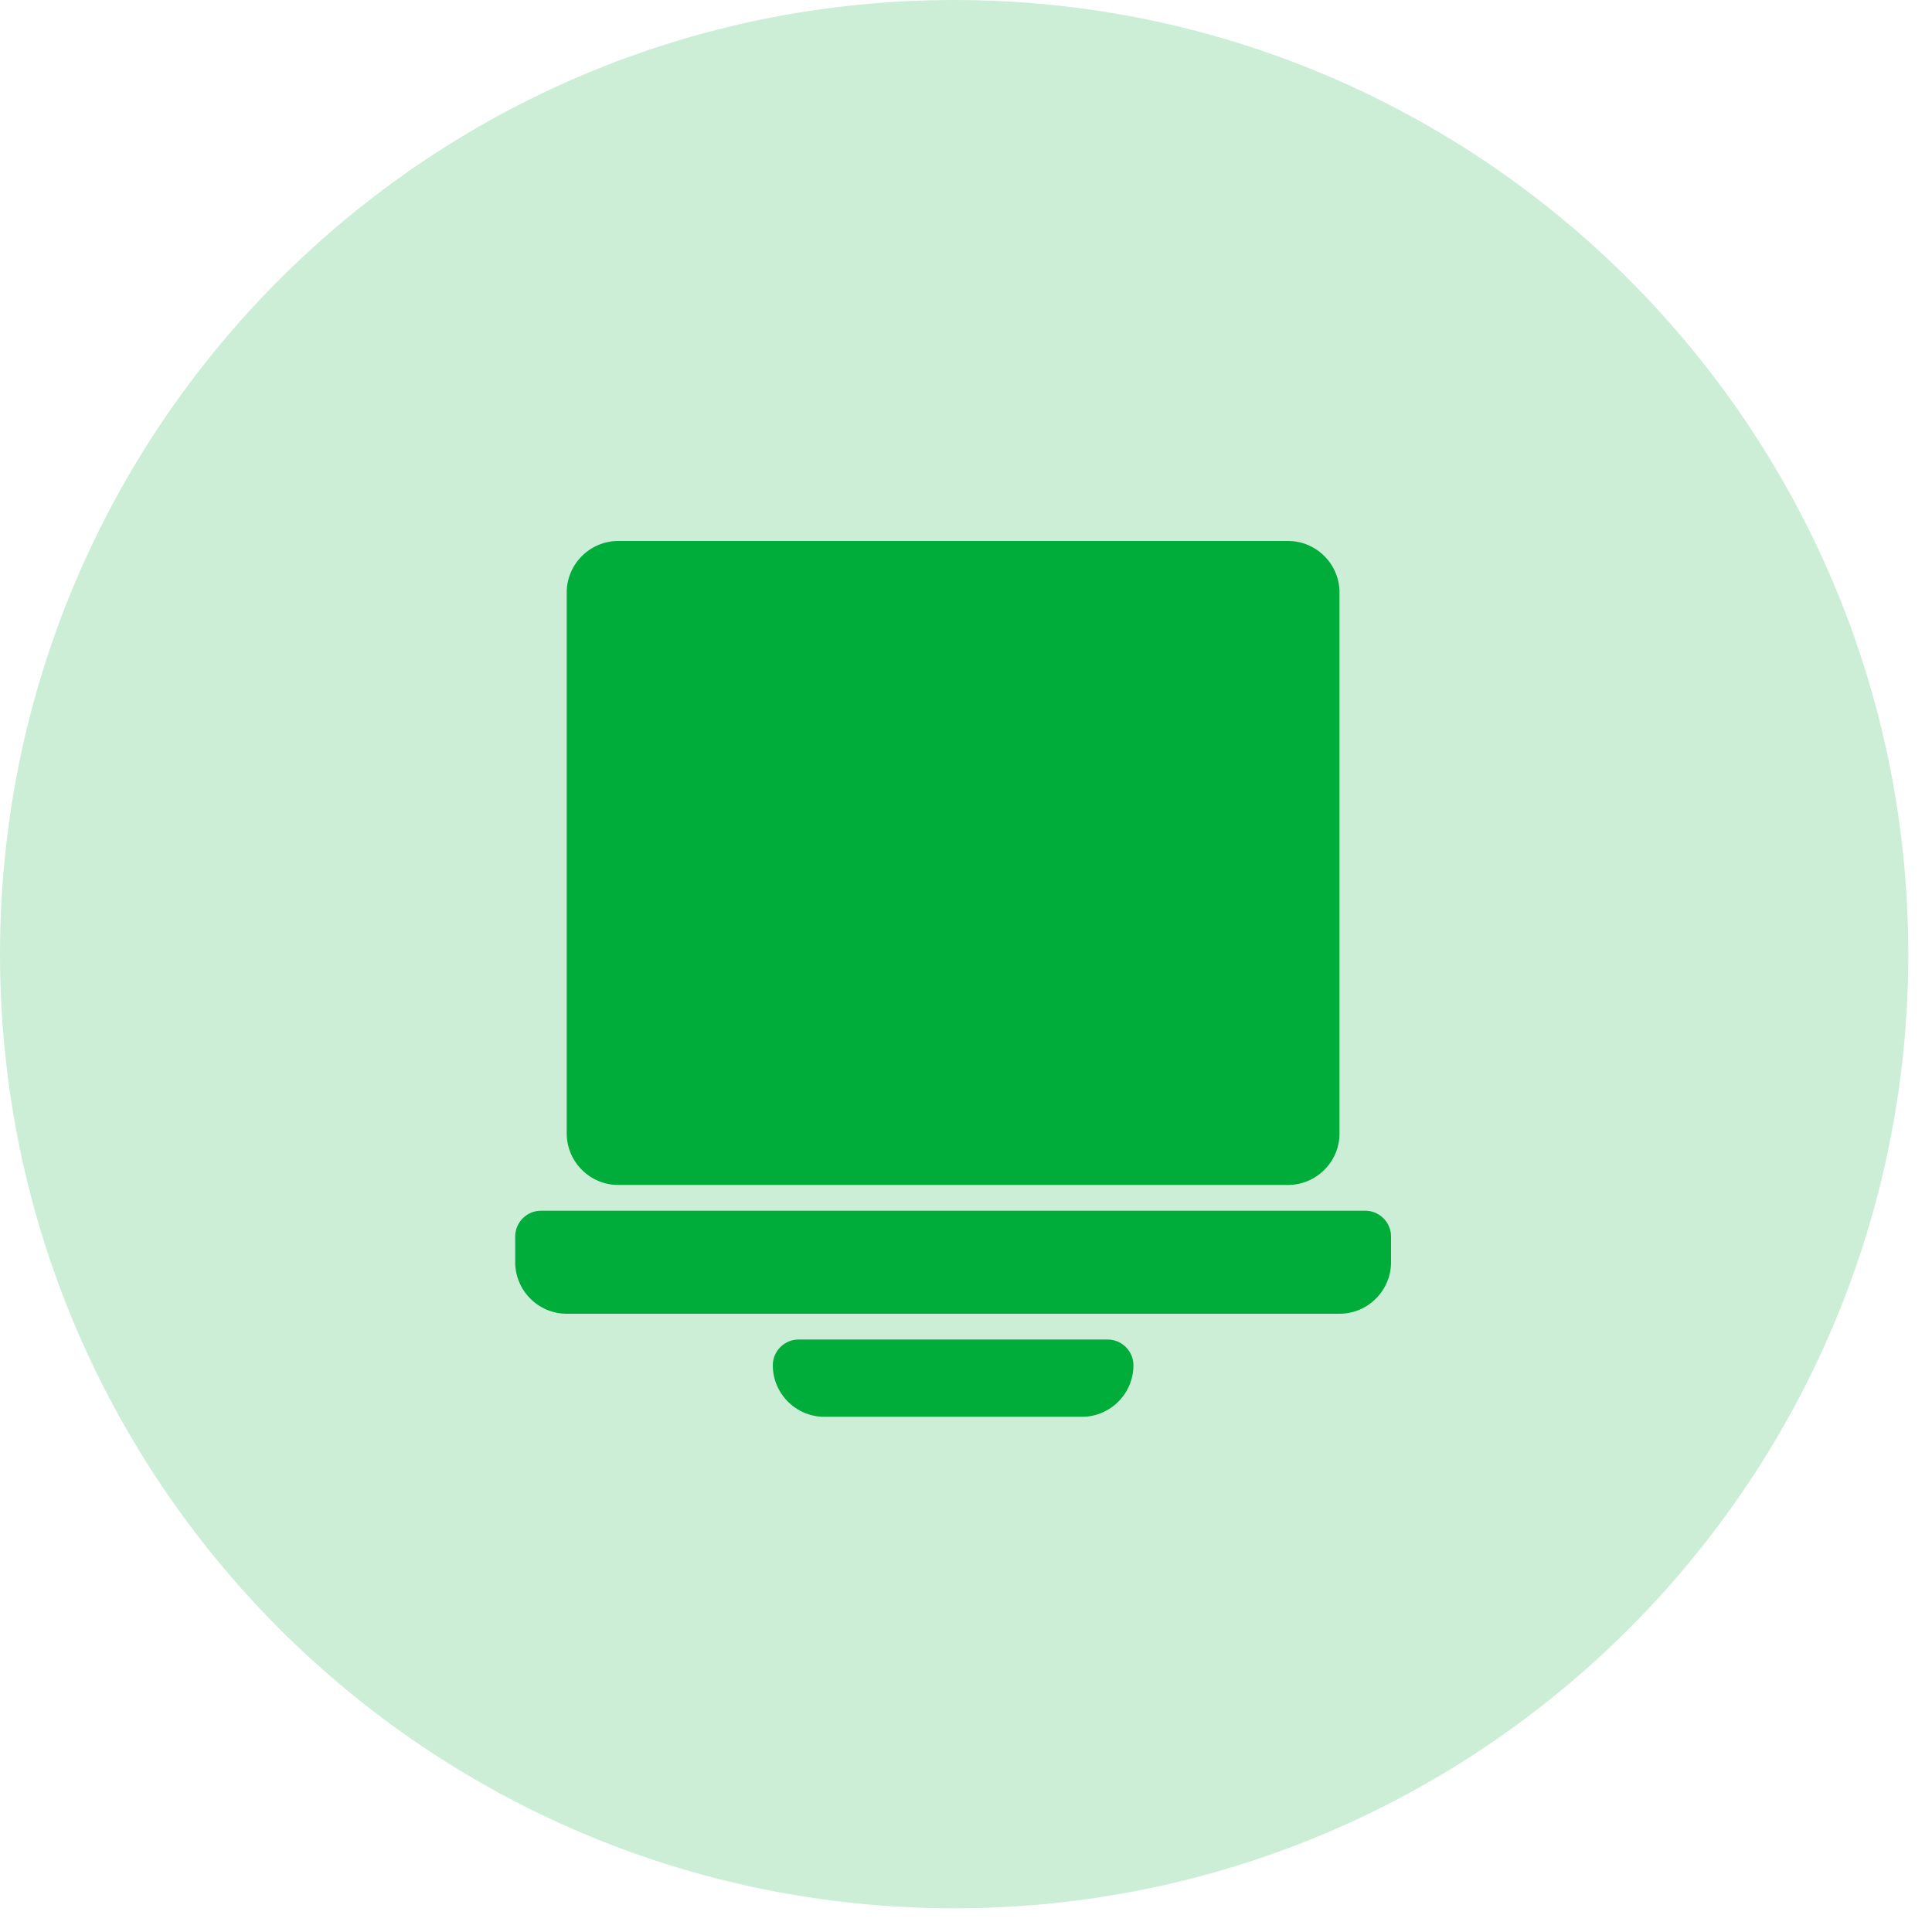 <svg xmlns="http://www.w3.org/2000/svg" width="75" height="75" viewBox="0 0 75 75" style="width:75px;height:75px;fill:none;" fill="none"><path opacity="0.2" d="M37.04 74.08C57.497 74.08 74.08 57.497 74.08 37.04C74.08 16.583 57.497 0 37.04 0C16.583 0 0 16.583 0 37.04C0 57.497 16.583 74.08 37.04 74.08Z" fill="#00ad3a"></path><path d="M22 23C22 21.9 22.9 21 24 21H50C51.1 21 52 21.9 52 23V44C52 45.1 51.1 46 50 46H24C22.9 46 22 45.1 22 44V23Z" fill="#00ad3a"></path><path d="M20 48C20 47.45 20.45 47 21 47H53C53.55 47 54 47.45 54 48V49C54 50.1 53.1 51 52 51H22C20.9 51 20 50.1 20 49V48Z" fill="#00ad3a"></path><path d="M30 53C30 52.45 30.45 52 31 52H43C43.55 52 44 52.45 44 53C44 54.1 43.1 55 42 55H32C30.9 55 30 54.1 30 53Z" fill="#00ad3a"></path></svg>